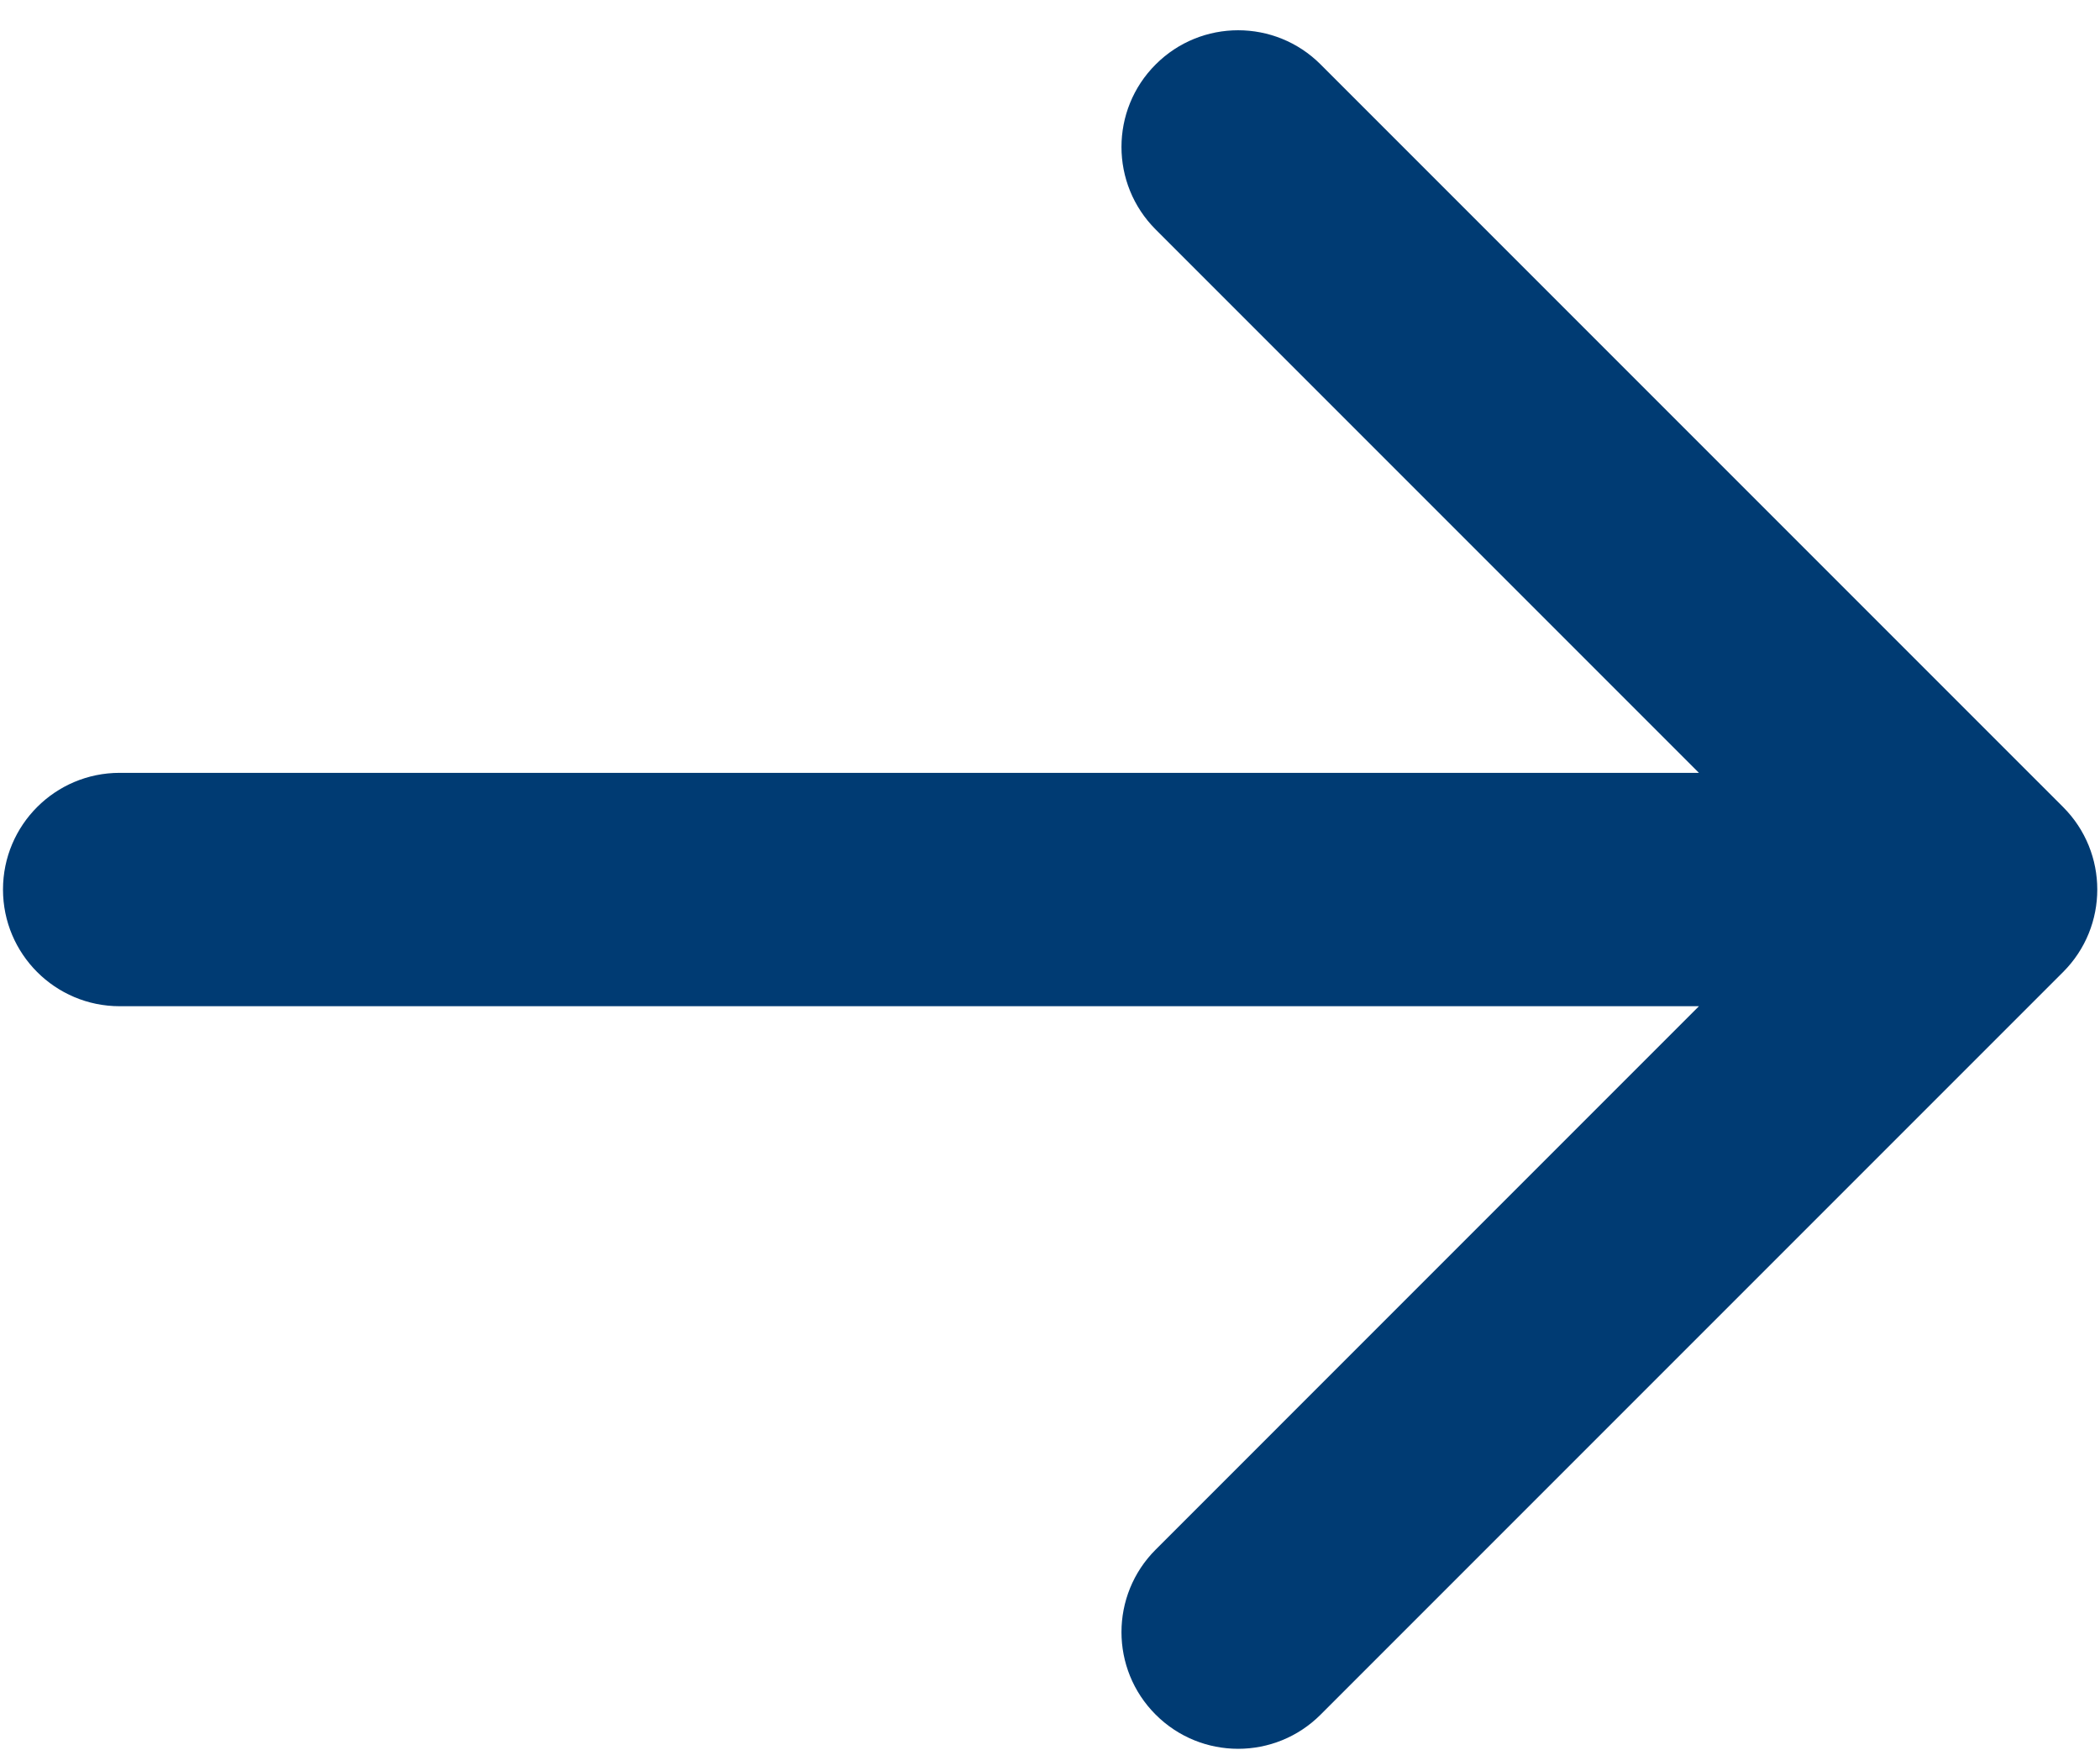 <?xml version="1.0" encoding="UTF-8"?> <svg xmlns="http://www.w3.org/2000/svg" width="54" height="45" viewBox="0 0 54 45" fill="none"> <path d="M3.077 19.87C1.42 19.87 0.077 21.213 0.077 22.87C0.077 24.527 1.42 25.87 3.077 25.87L3.077 19.87ZM53.051 24.991C54.223 23.82 54.223 21.92 53.051 20.749L33.959 1.657C32.788 0.485 30.888 0.485 29.717 1.657C28.545 2.828 28.545 4.728 29.717 5.9L46.687 22.87L29.717 39.841C28.545 41.012 28.545 42.912 29.717 44.083C30.888 45.255 32.788 45.255 33.959 44.083L53.051 24.991ZM3.077 25.87L50.93 25.87V19.87L3.077 19.87L3.077 25.87Z" fill="#003B73"></path> </svg> 